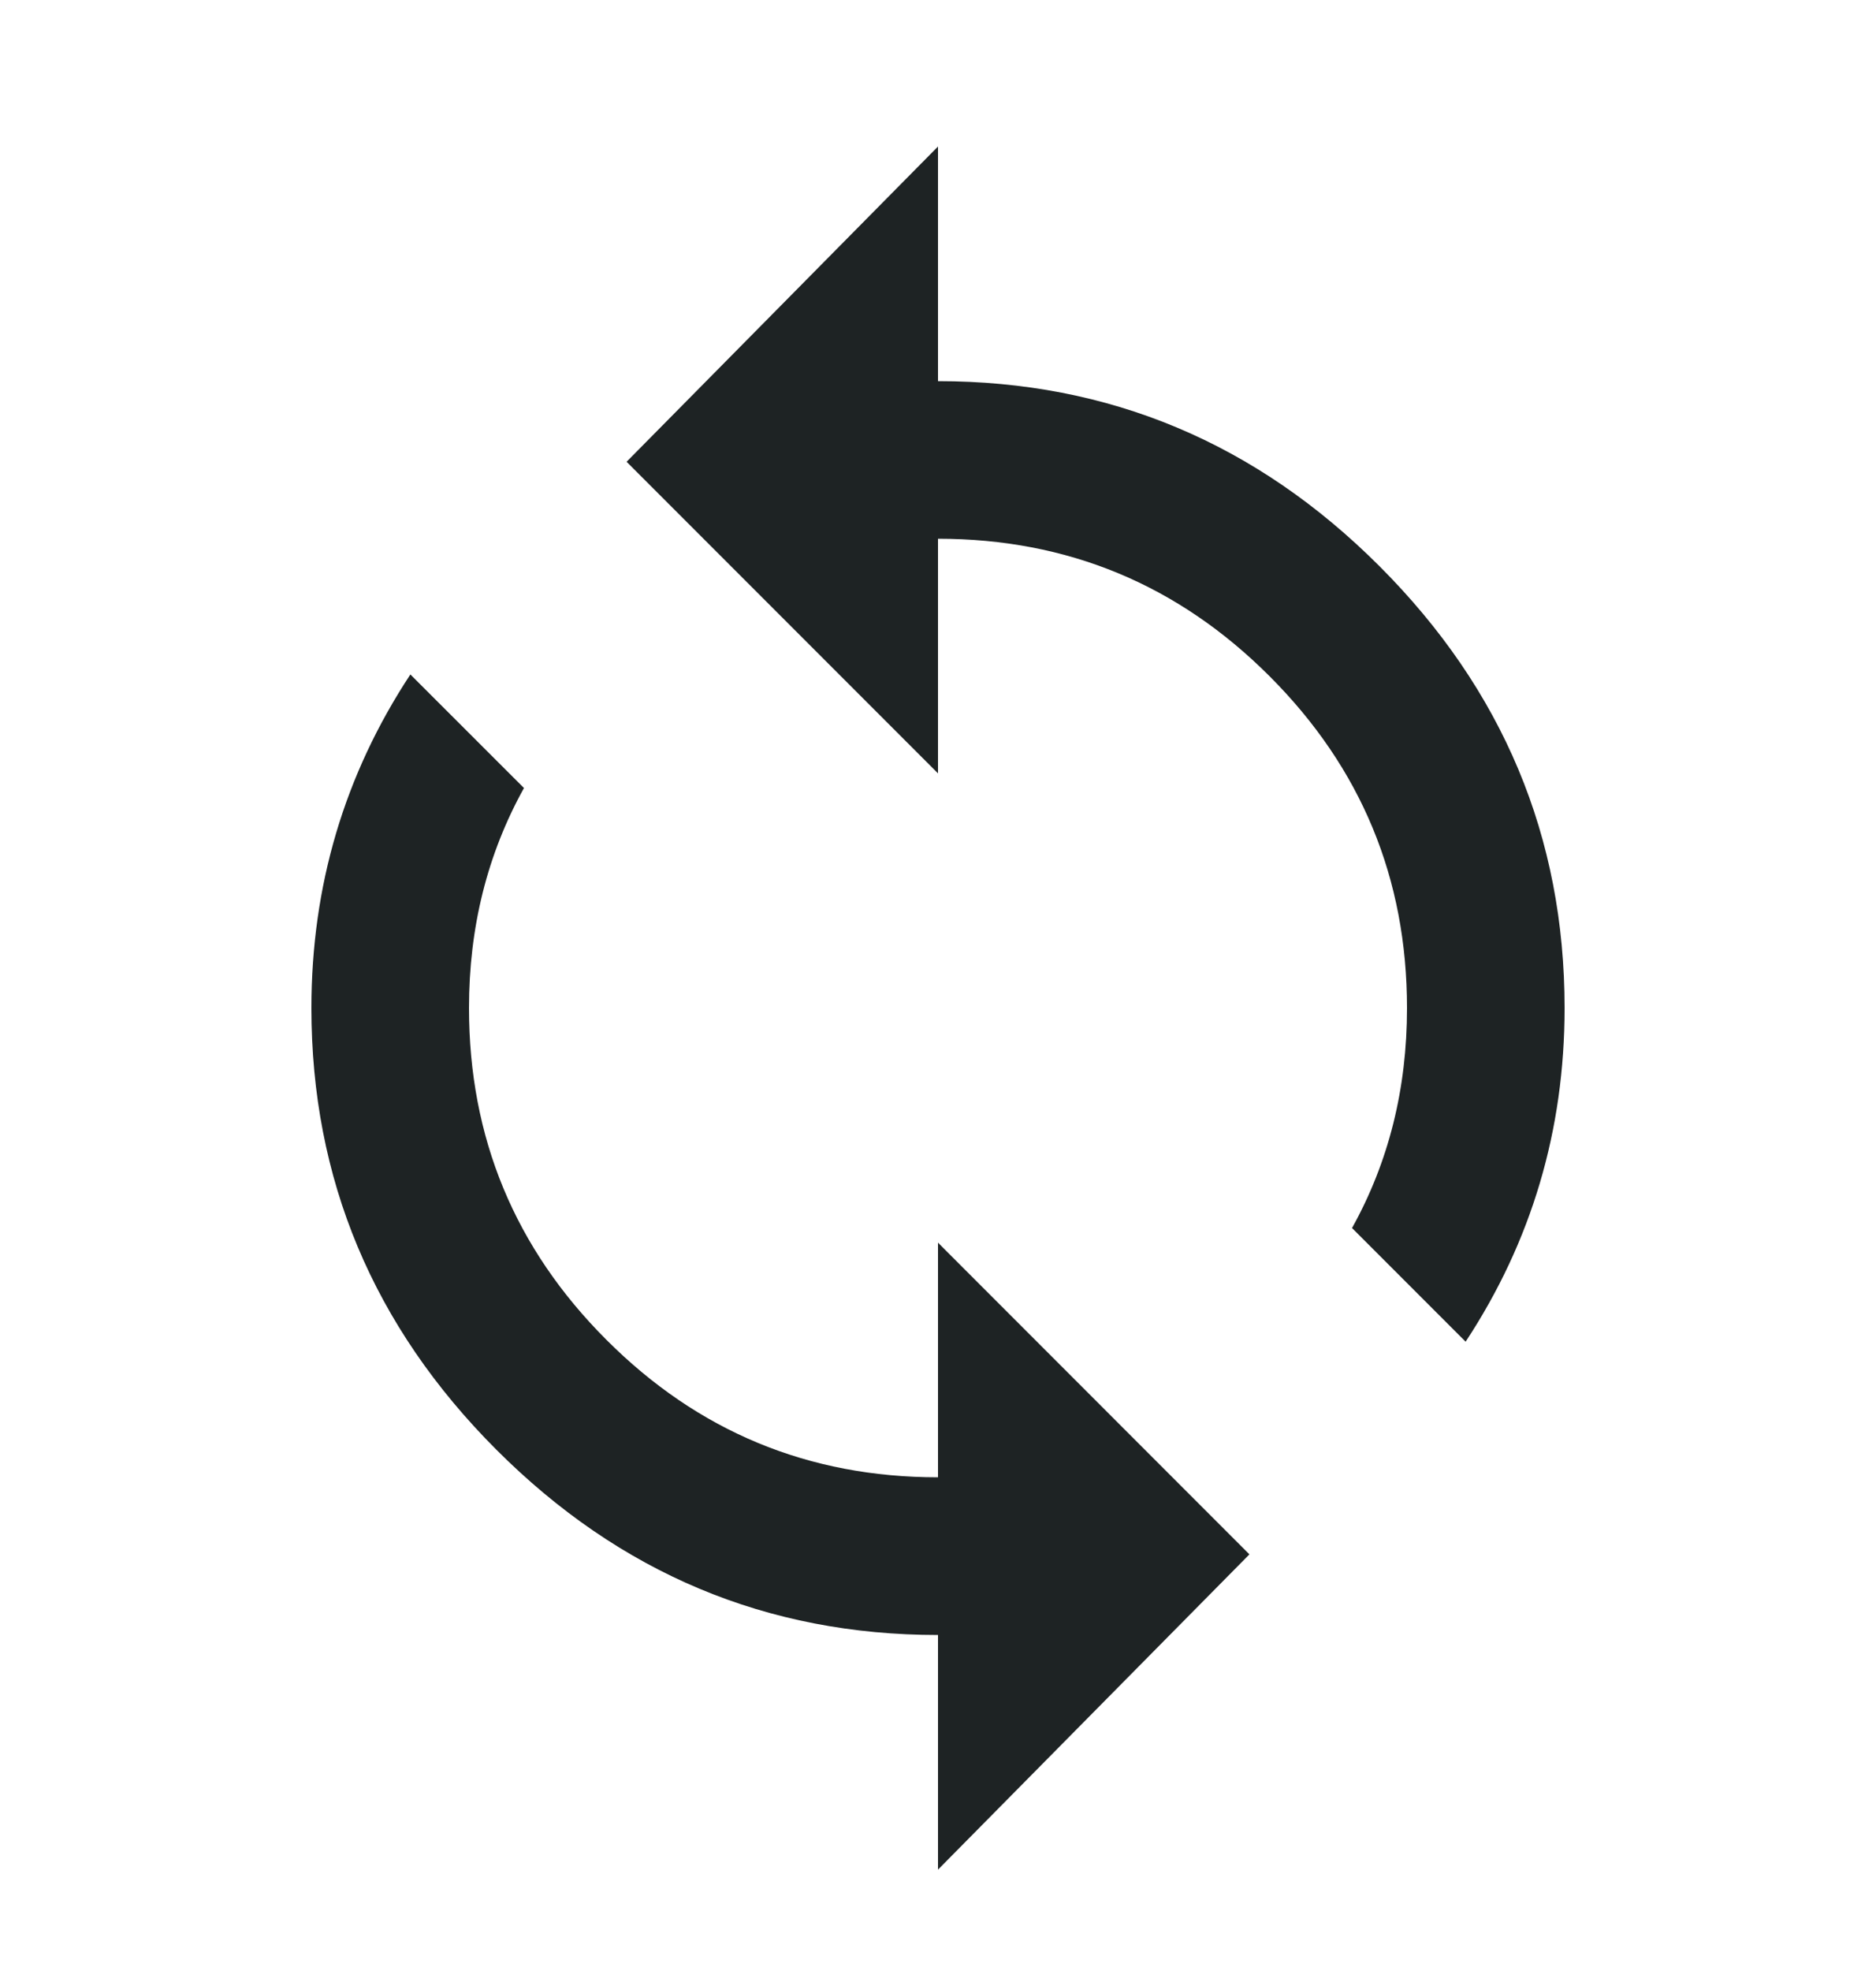 <svg width="20" height="21" viewBox="0 0 20 21" fill="none" xmlns="http://www.w3.org/2000/svg">
<path d="M10 4.061C11.823 4.061 13.392 4.718 14.707 6.033C16.022 7.348 16.68 8.917 16.68 10.74C16.68 12.042 16.328 13.227 15.625 14.295L14.414 13.084C14.805 12.381 15 11.6 15 10.74C15 9.36 14.512 8.182 13.535 7.205C12.559 6.229 11.38 5.74 10 5.74V8.24L6.68 4.92L10 1.561V4.061ZM10 15.74V13.24L13.32 16.561L10 19.92V17.42C8.177 17.42 6.608 16.762 5.293 15.447C3.978 14.132 3.32 12.563 3.32 10.74C3.32 9.438 3.672 8.253 4.375 7.186L5.586 8.396C5.195 9.1 5 9.881 5 10.74C5 12.12 5.488 13.299 6.465 14.275C7.441 15.252 8.62 15.74 10 15.74Z" fill="#1E2324"/>
</svg>
